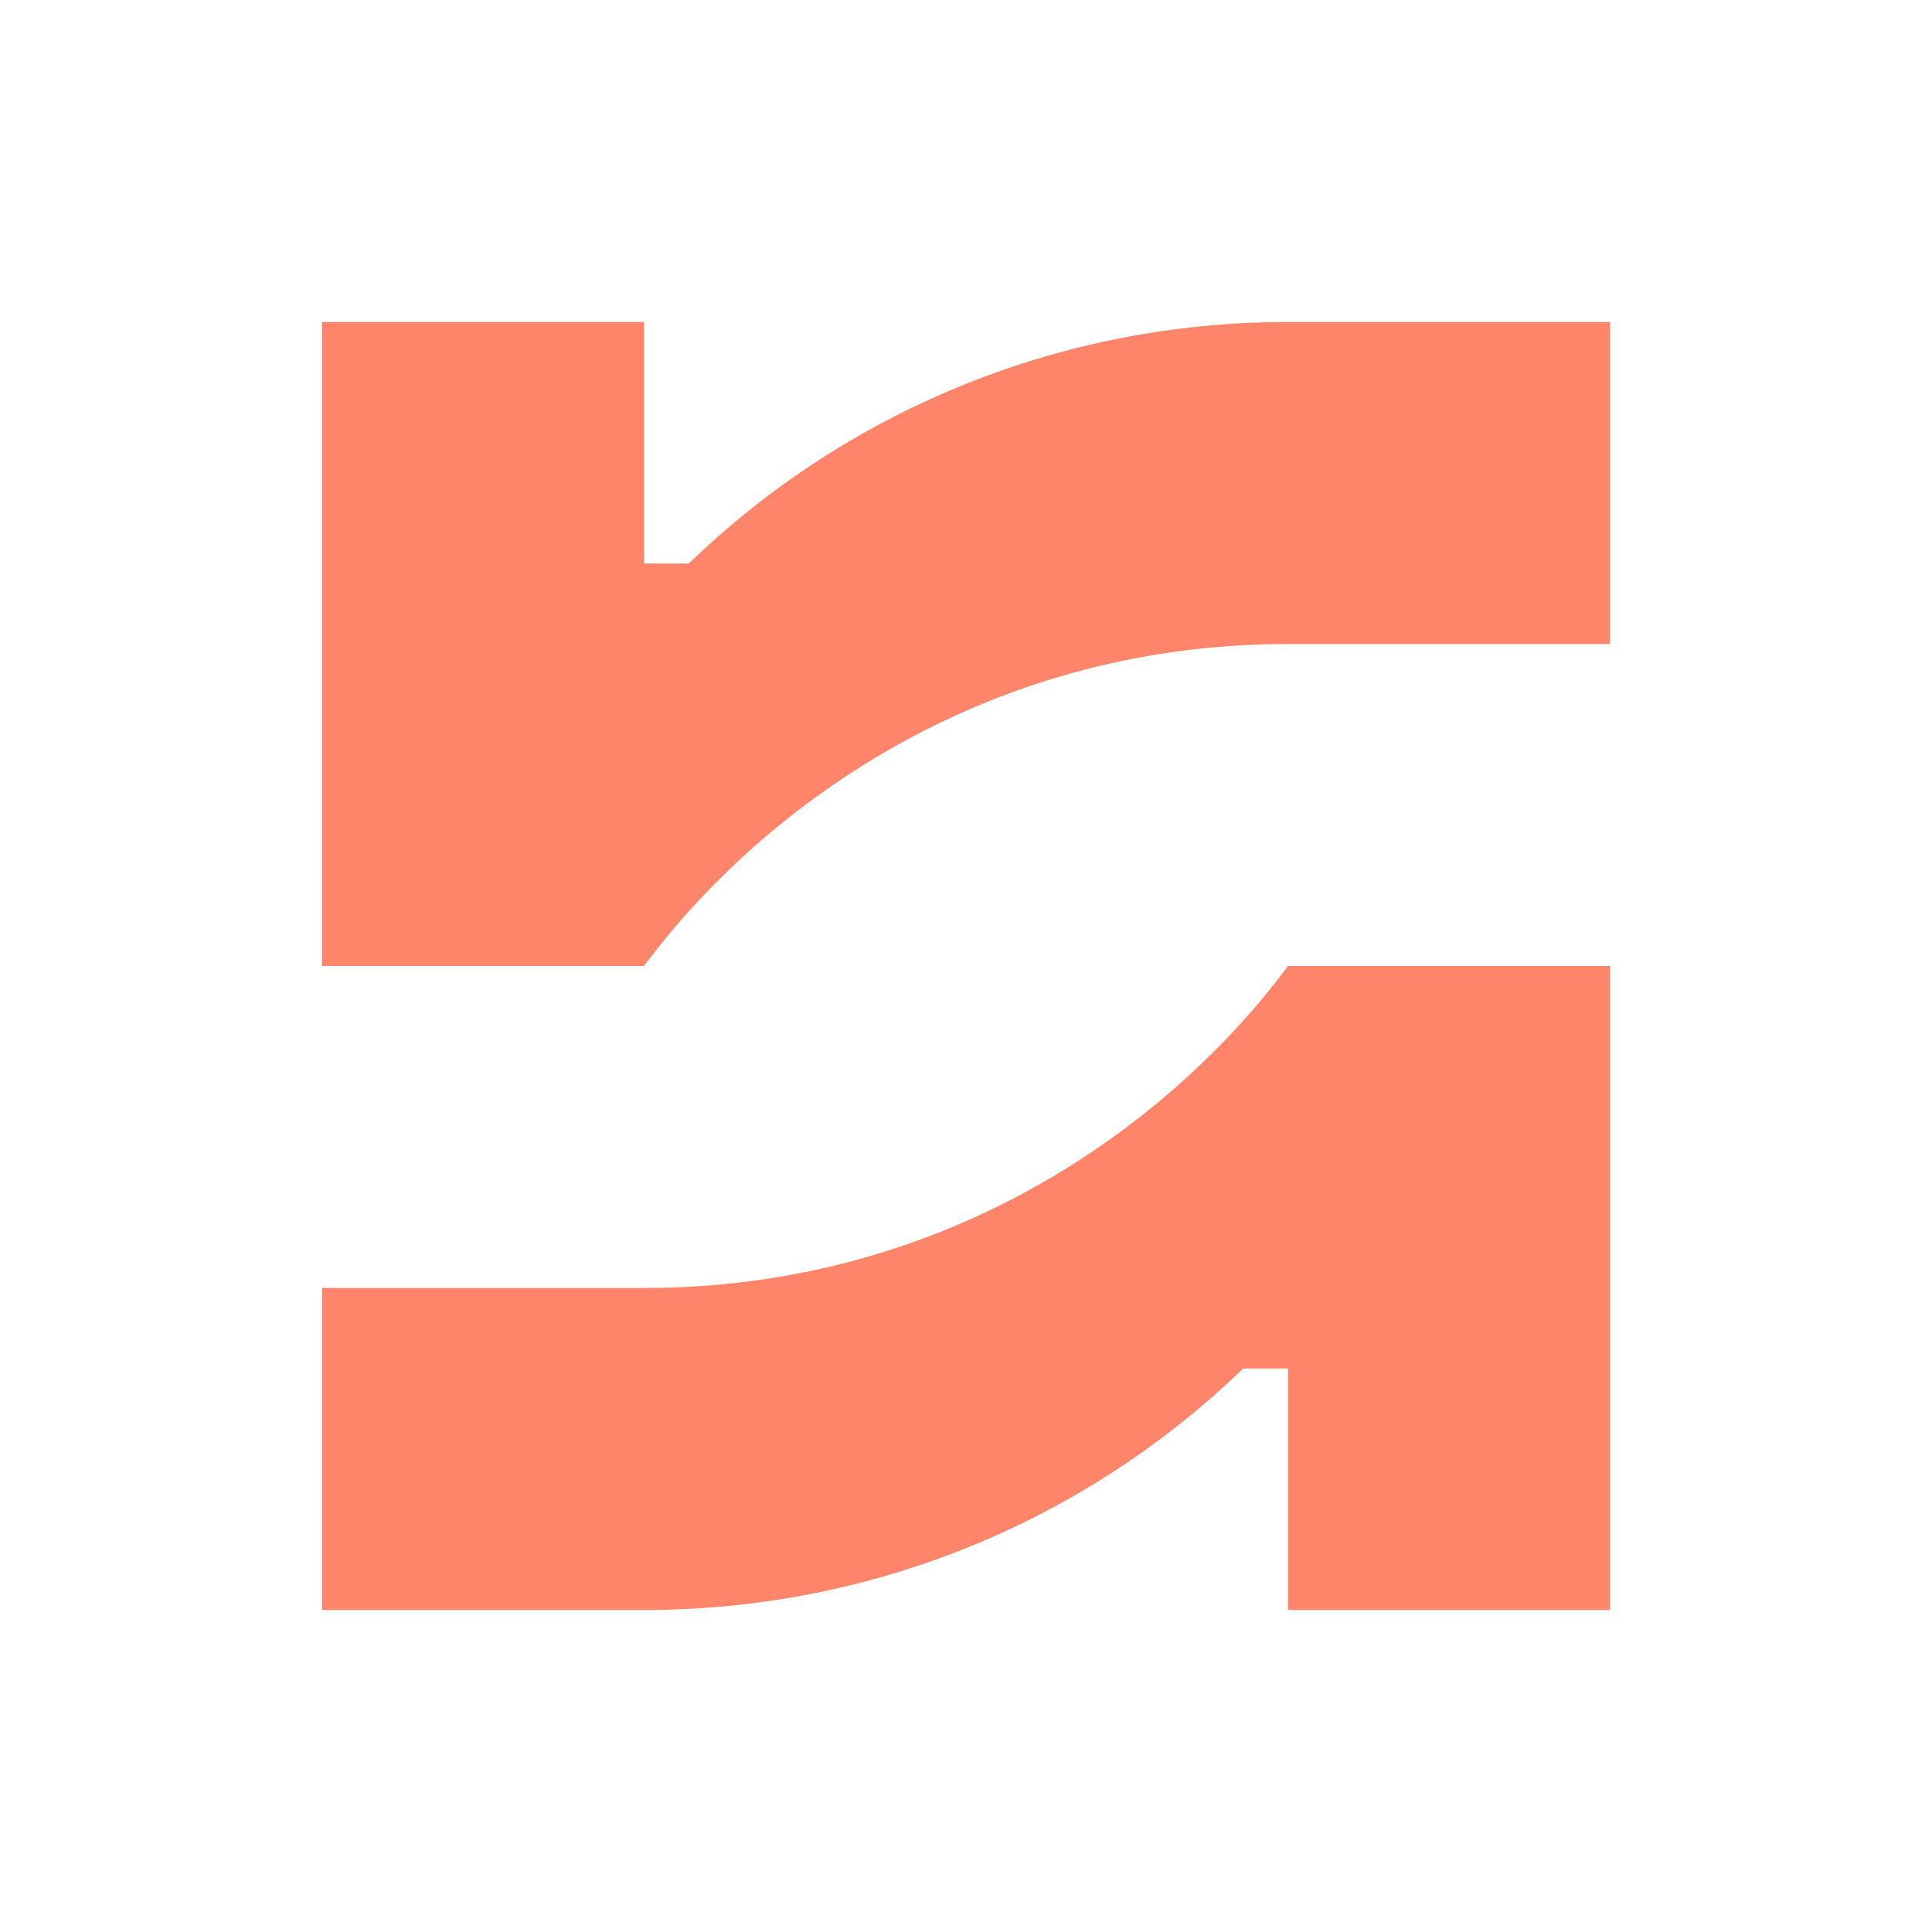 <svg xmlns="http://www.w3.org/2000/svg" version="1.1" xmlns:xlink="http://www.w3.org/1999/xlink" xmlns:svgjs="http://svgjs.dev/svgjs" width="256" height="256"><svg xmlns="http://www.w3.org/2000/svg" version="1.1" xmlns:xlink="http://www.w3.org/1999/xlink" xmlns:svgjs="http://svgjs.dev/svgjs" width="256" height="256"><svg width="256" height="256" viewBox="-64 -64 384 384" fill="none" xmlns="http://www.w3.org/2000/svg">
<path d="M64 256C110.302 256 152.414 237.687 183.083 208H192V256H256V128H192C169.6 158.182 125.679 192 64 192H0V256H64Z" fill="#FF856A"></path>
<path d="M192 0C145.698 0 103.586 18.312 72.917 48H64V0H0V128H64C86.4 97.817 130.321 64 192 64H256V0H192Z" fill="#FF856A"></path>
</svg><style>@media (prefers-color-scheme: light) { :root { filter: none; } }
@media (prefers-color-scheme: dark) { :root { filter: none; } }
</style></svg><style>@media (prefers-color-scheme: light) { :root { filter: none; } }
@media (prefers-color-scheme: dark) { :root { filter: none; } }
</style></svg>